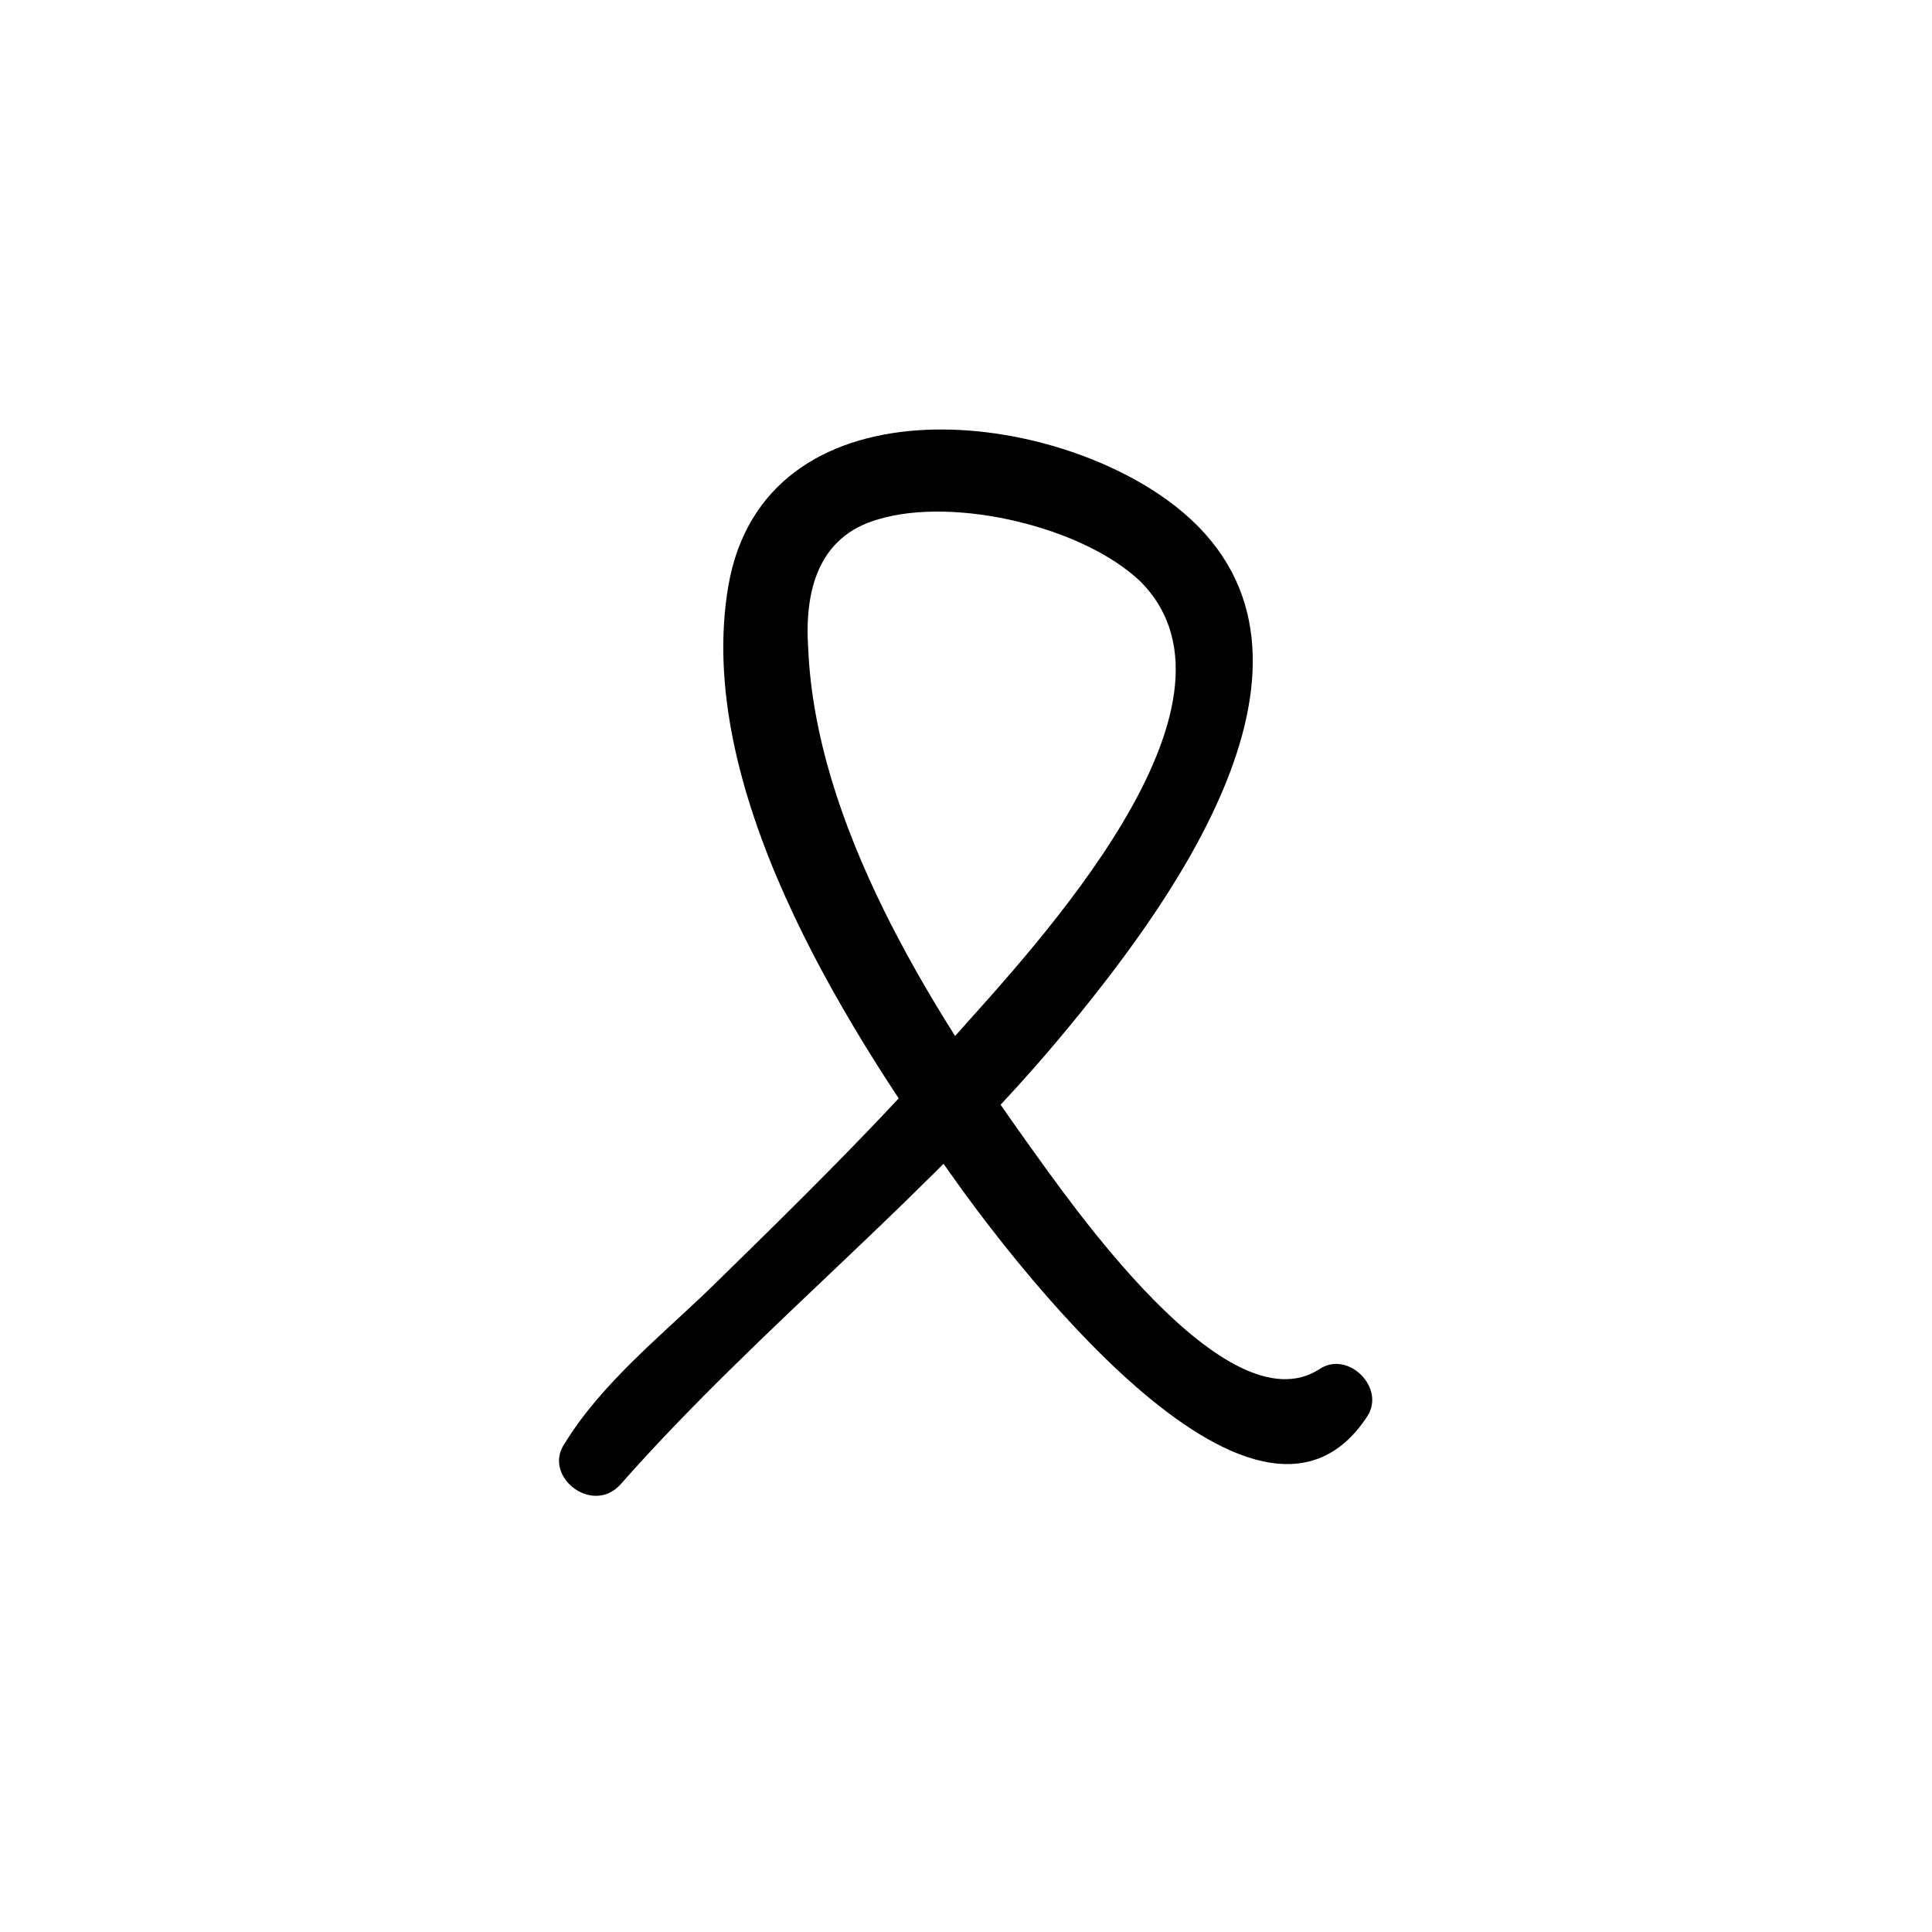 <?xml version="1.0" encoding="UTF-8"?>
<!-- Uploaded to: SVG Repo, www.svgrepo.com, Generator: SVG Repo Mixer Tools -->
<svg fill="#000000" width="800px" height="800px" version="1.1" viewBox="144 144 512 512" xmlns="http://www.w3.org/2000/svg">
 <path d="m308.3 537.54c37.785-42.824 83.129-77.586 119.4-121.92 27.711-33.754 76.074-99.754 27.711-137.54-34.258-26.703-108.82-33.754-118.39 21.16-9.07 52.898 29.727 114.87 58.441 155.17 14.105 20.152 81.113 110.34 110.84 64.992 5.039-7.559-5.039-17.633-12.594-12.594-24.688 16.121-66.504-44.84-77.082-59.449-26.707-37.285-56.43-85.148-58.445-131.5-1.008-15.113 2.519-29.727 18.641-34.258 20.152-6.047 54.41 2.016 69.527 16.625 32.242 32.746-28.719 97.234-48.871 119.91-20.656 23.68-42.824 45.344-65.496 67.512-13.098 12.594-28.719 25.191-38.289 40.809-6.047 8.562 7.051 19.141 14.609 11.082z"/>
</svg>
